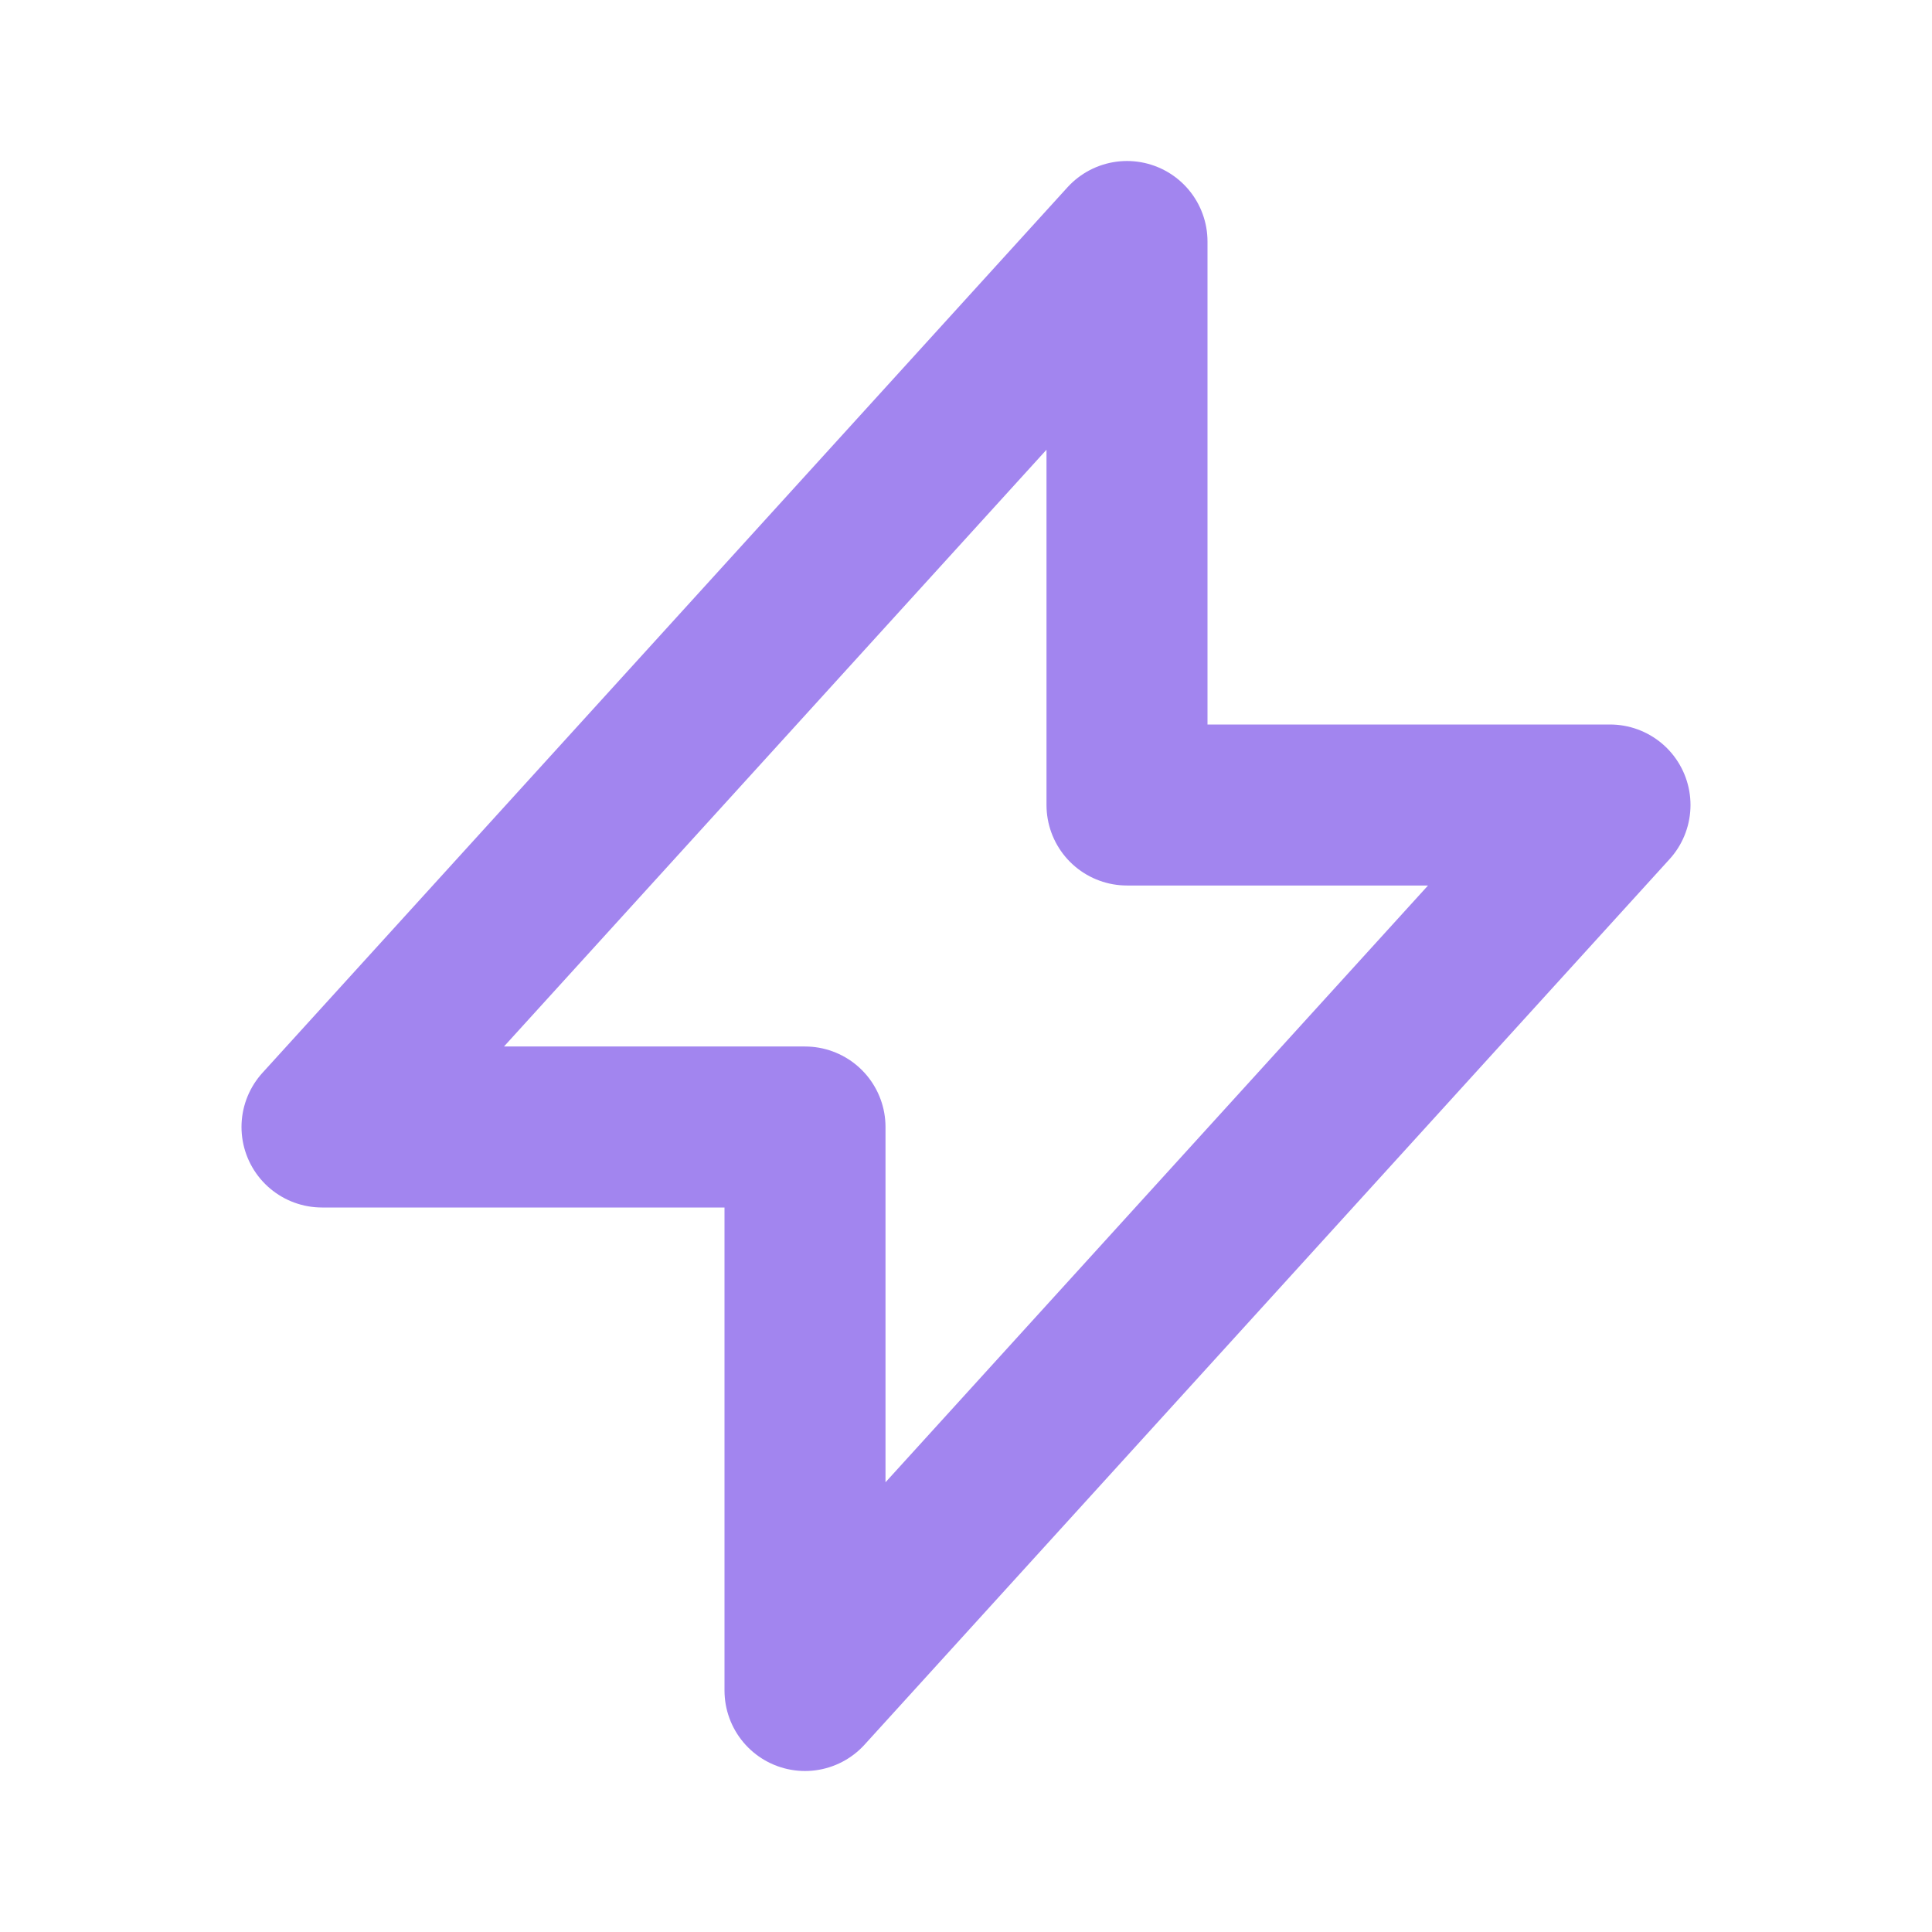 <svg width="24" height="24" viewBox="0 0 24 24" fill="none" xmlns="http://www.w3.org/2000/svg">
<path d="M4 14L14 3V10H20L10 21V14H4Z" stroke="#A285EF" stroke-width="2" stroke-linecap="round" stroke-linejoin="round"/>
</svg>
